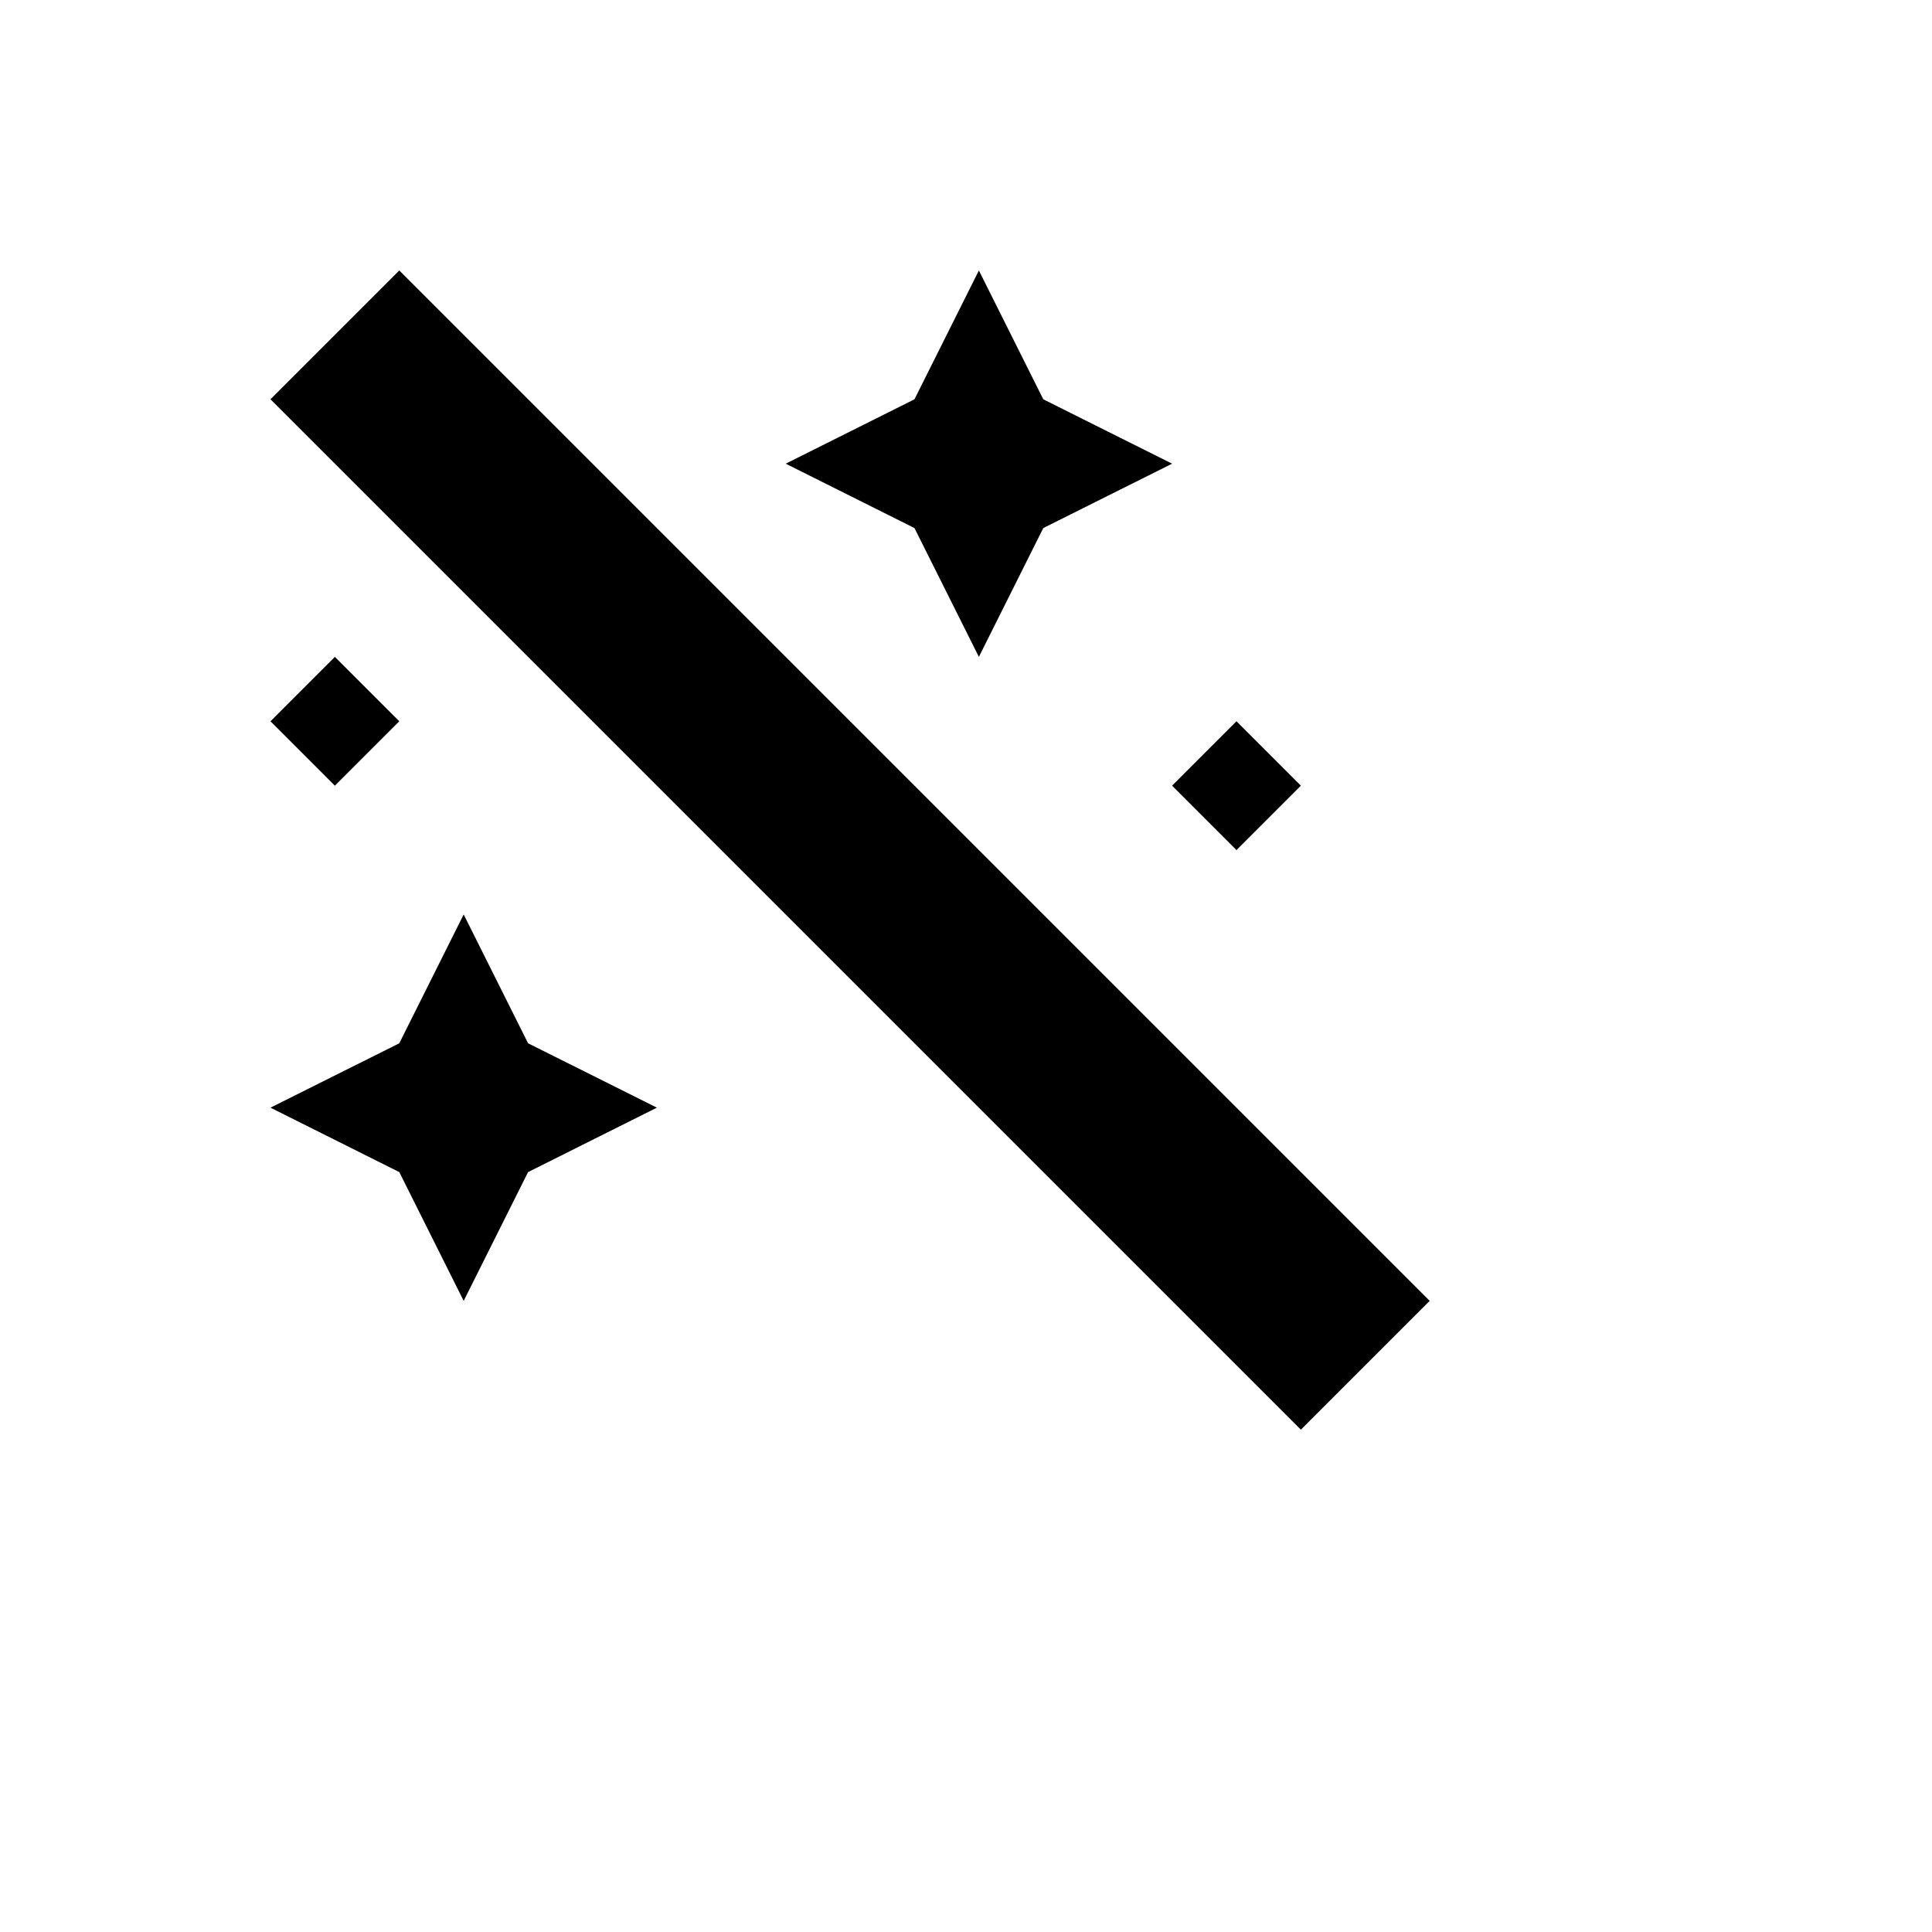 <svg xmlns="http://www.w3.org/2000/svg" version="1.1" xmlns:xlink="http://www.w3.org/1999/xlink" width="100%" height="100%" id="svgWorkerArea" viewBox="-25 -25 625 625" xmlns:idraw="https://idraw.muisca.co" style="background: white;"><defs id="defsdoc"><pattern id="patternBool" x="0" y="0" width="10" height="10" patternUnits="userSpaceOnUse" patternTransform="rotate(35)"><circle cx="5" cy="5" r="4" style="stroke: none;fill: #ff000070;"></circle></pattern></defs><g id="fileImp-915417881" class="cosito"><desc id="descImp-357650909" class="grouped"></desc><path id="pathImp-192200129" class="grouped" d="M62.5 104.167C62.5 104.167 104.167 62.5 104.167 62.5 104.167 62.5 437.5 395.833 437.5 395.833 437.5 395.833 395.833 437.5 395.833 437.5 395.833 437.5 62.5 104.167 62.5 104.167 62.5 104.167 62.5 104.167 62.5 104.167M270.833 104.167C270.833 104.167 291.667 62.5 291.667 62.5 291.667 62.5 312.5 104.167 312.5 104.167 312.5 104.167 354.167 125 354.167 125 354.167 125 312.5 145.833 312.5 145.833 312.5 145.833 291.667 187.5 291.667 187.5 291.667 187.5 270.833 145.833 270.833 145.833 270.833 145.833 229.167 125 229.167 125 229.167 125 270.833 104.167 270.833 104.167 270.833 104.167 270.833 104.167 270.833 104.167M104.167 312.5C104.167 312.5 125 270.833 125 270.833 125 270.833 145.833 312.5 145.833 312.5 145.833 312.5 187.5 333.333 187.5 333.333 187.5 333.333 145.833 354.167 145.833 354.167 145.833 354.167 125 395.833 125 395.833 125 395.833 104.167 354.167 104.167 354.167 104.167 354.167 62.5 333.333 62.5 333.333 62.5 333.333 104.167 312.5 104.167 312.5 104.167 312.5 104.167 312.5 104.167 312.5M83.333 187.5C83.333 187.5 104.167 208.333 104.167 208.333 104.167 208.333 83.333 229.167 83.333 229.167 83.333 229.167 62.5 208.333 62.5 208.333 62.5 208.333 83.333 187.5 83.333 187.5 83.333 187.5 83.333 187.5 83.333 187.5M375 208.333C375 208.333 395.833 229.167 395.833 229.167 395.833 229.167 375 250 375 250 375 250 354.167 229.167 354.167 229.167 354.167 229.167 375 208.333 375 208.333 375 208.333 375 208.333 375 208.333"></path></g></svg>